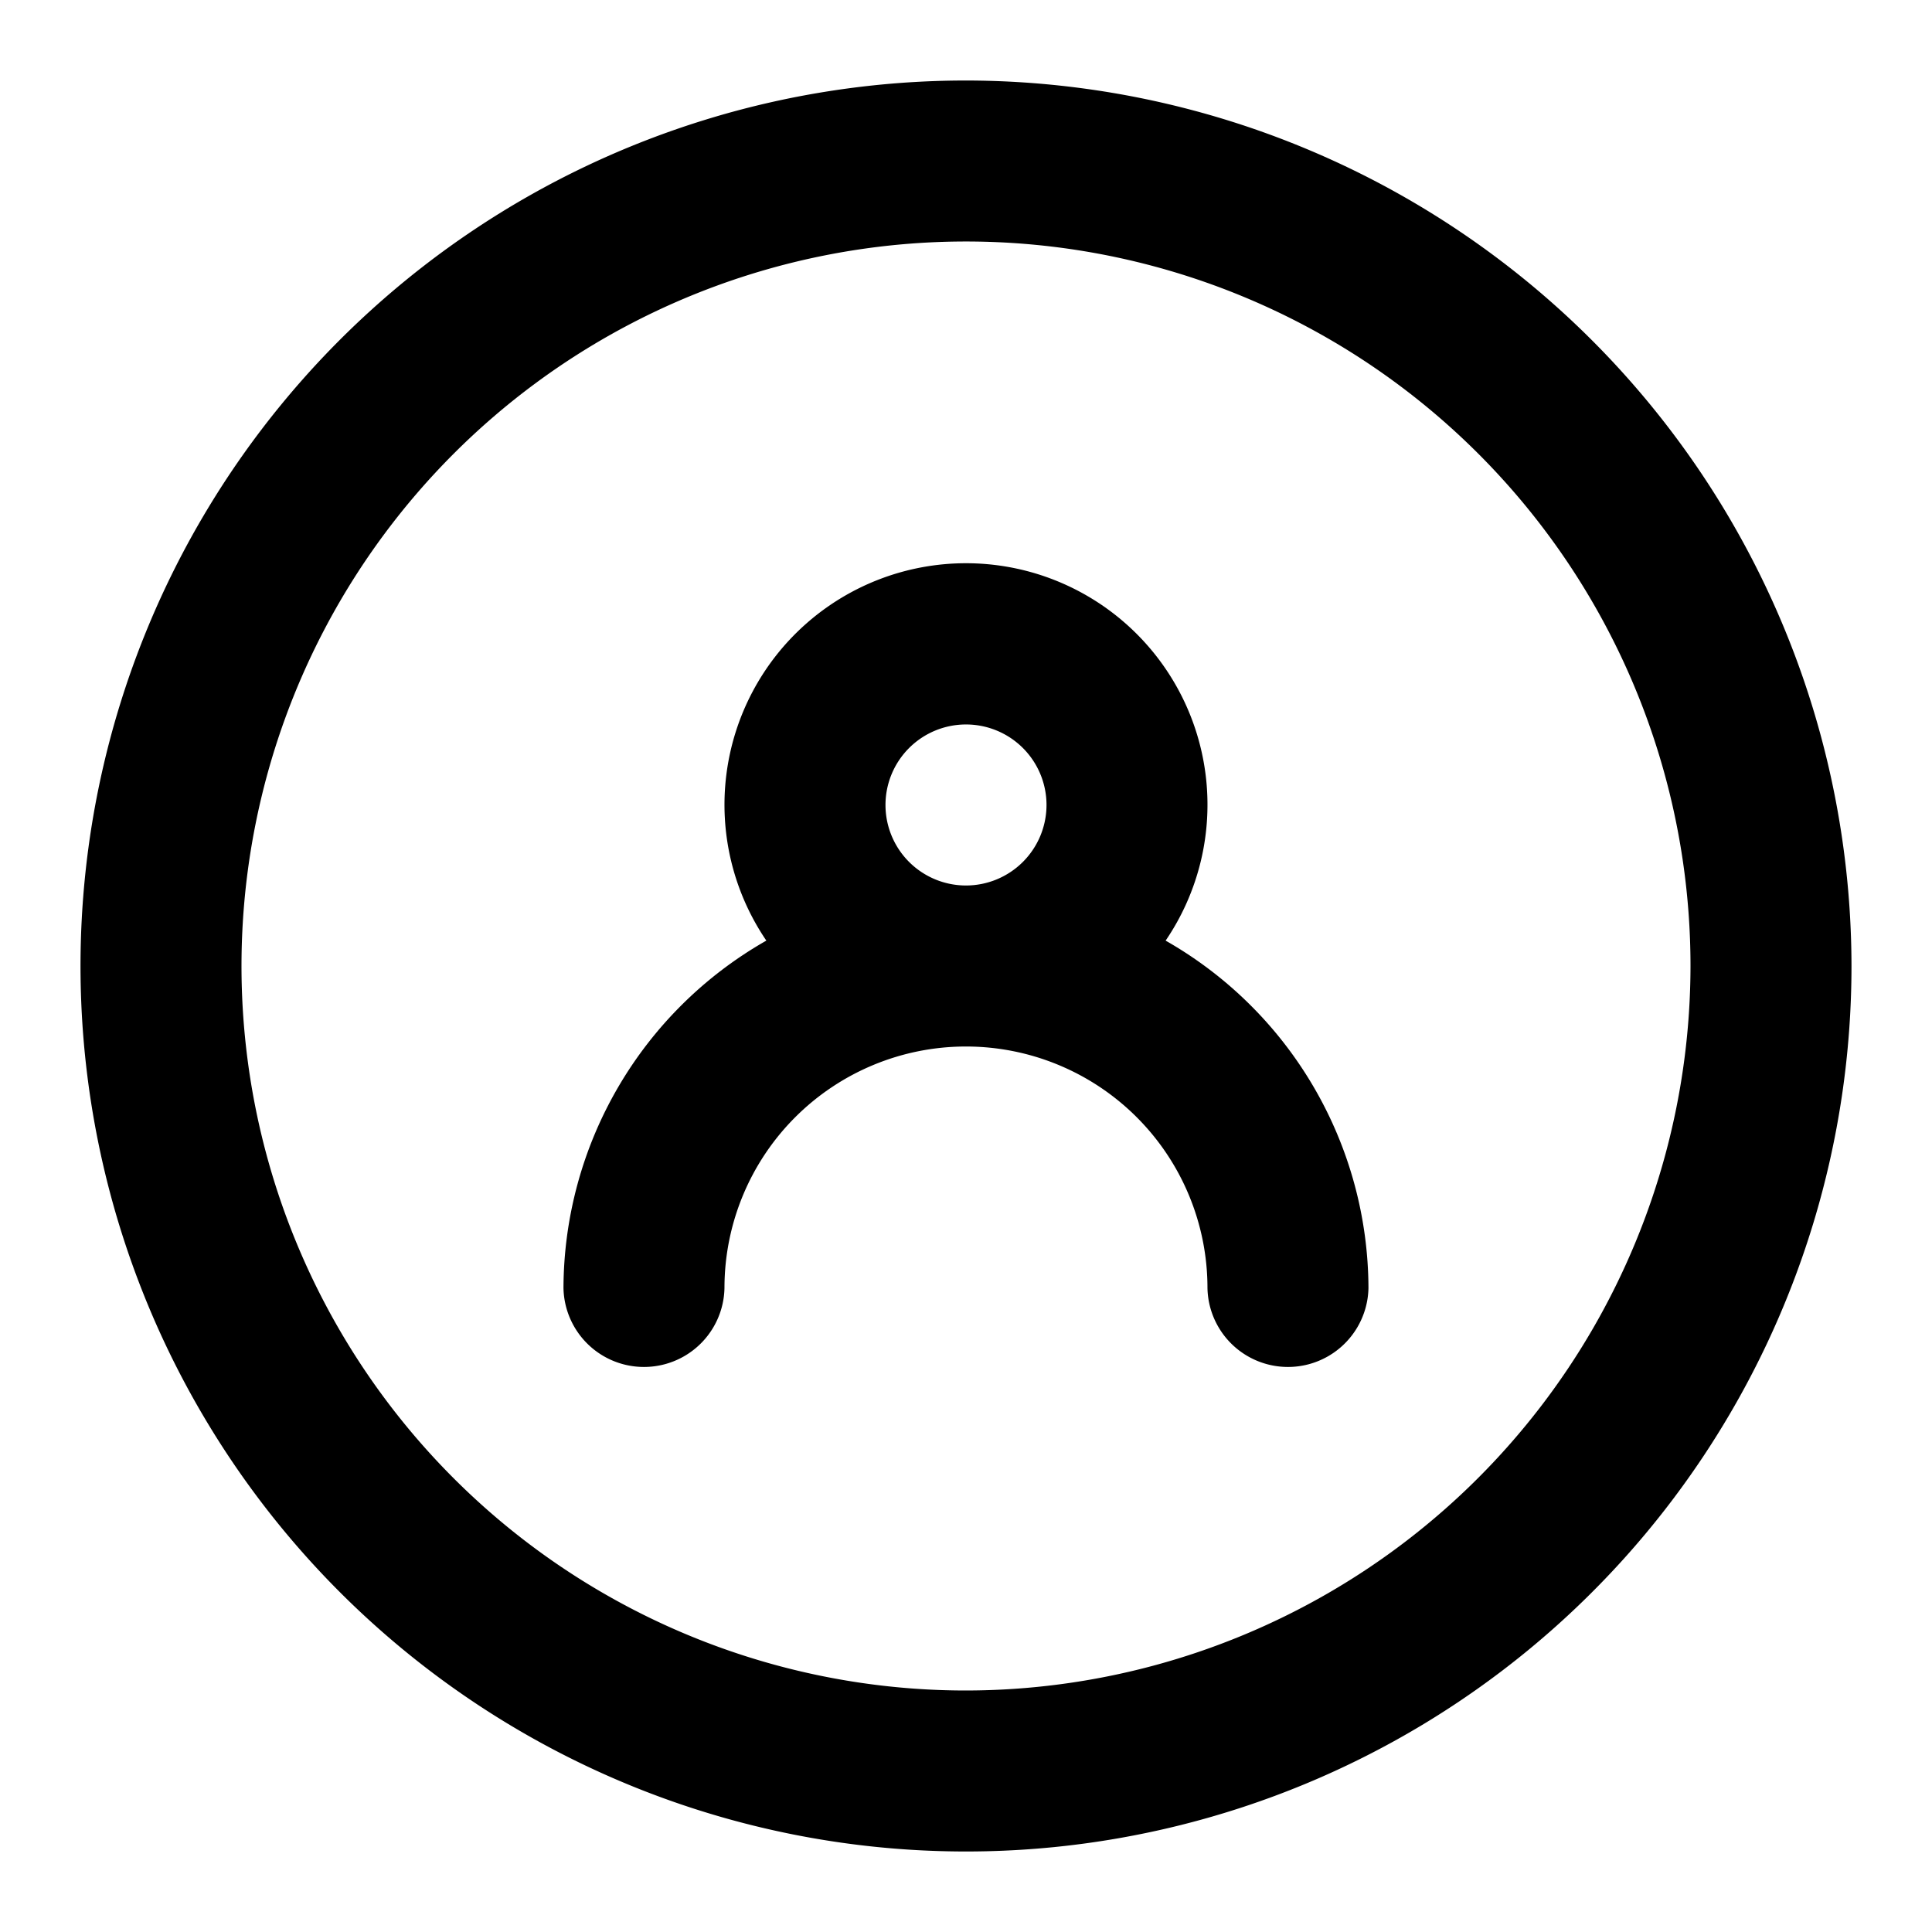 <svg viewBox="0 0 64 64" xmlns="http://www.w3.org/2000/svg"><path d="m32 2.667a29.333 29.333 0 1 0 29.333 29.333 29.366 29.366 0 0 0 -29.333-29.333zm0 53.333a24 24 0 1 1 24-24 24.027 24.027 0 0 1 -24 24z"/><path d="m38.613 31.159a8 8 0 1 0 -13.227 0 13.29 13.29 0 0 0 -6.72 11.508 2.667 2.667 0 0 0 5.333 0 8 8 0 1 1 16 0 2.667 2.667 0 0 0 5.333 0 13.29 13.29 0 0 0 -6.72-11.508zm-6.613-1.826a2.667 2.667 0 1 1 2.667-2.667 2.669 2.669 0 0 1 -2.667 2.667z"/></svg>